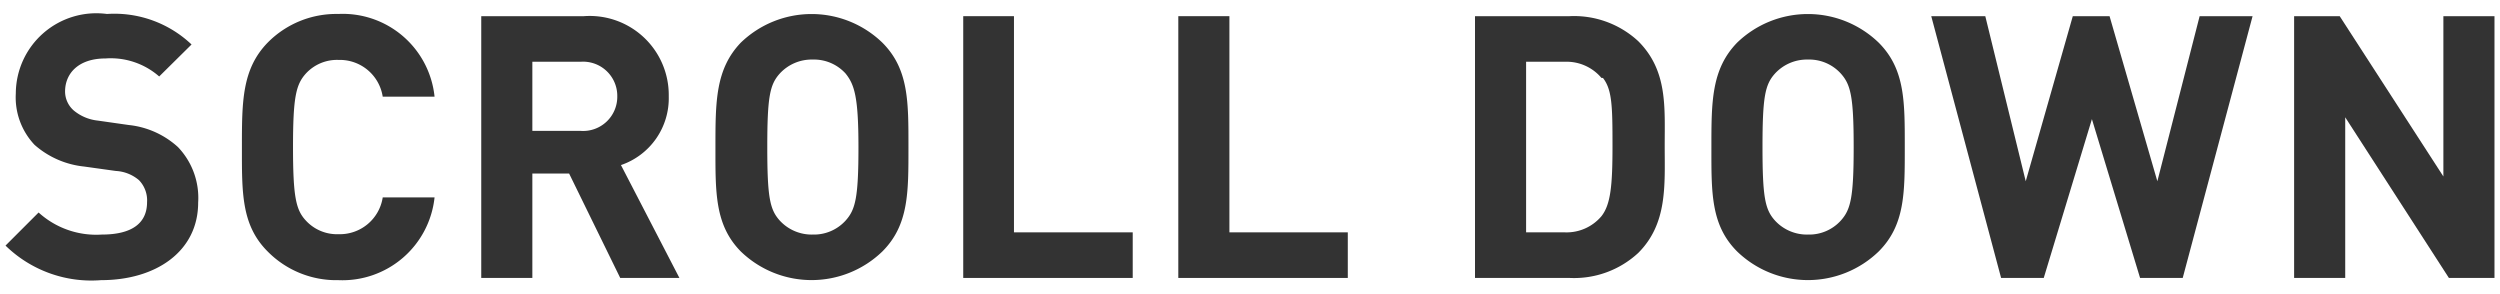 <svg xmlns="http://www.w3.org/2000/svg" width="68" height="8" viewBox="0 0 68 8"><defs><style>.cls-1{fill:#333;}.cls-2{fill:none;}</style></defs><g id="レイヤー_2" data-name="レイヤー 2"><g id="内容"><path class="cls-1" d="M2.75,7.62a3.34,3.34,0,0,1-2.6-.94l.9-.9a2.33,2.33,0,0,0,1.72.6C3.59,6.38,4,6.07,4,5.5a.79.79,0,0,0-.22-.6,1.06,1.06,0,0,0-.63-.25l-.86-.12A2.41,2.41,0,0,1,.94,3.94a1.88,1.88,0,0,1-.51-1.4A2.19,2.19,0,0,1,2.91.38a3.05,3.05,0,0,1,2.3.83l-.88.87a2,2,0,0,0-1.46-.49c-.74,0-1.1.41-1.1.9A.69.69,0,0,0,2,3a1.22,1.22,0,0,0,.66.28l.84.12A2.35,2.35,0,0,1,4.84,4a2,2,0,0,1,.55,1.51C5.39,6.84,4.24,7.62,2.75,7.62Z"/><path class="cls-1" d="M9.2,7.62a2.62,2.62,0,0,1-1.92-.78c-.72-.72-.7-1.61-.7-2.84s0-2.12.7-2.84A2.62,2.62,0,0,1,9.2.38a2.51,2.51,0,0,1,2.62,2.25H10.41a1.18,1.18,0,0,0-1.2-1A1.15,1.15,0,0,0,8.32,2c-.27.3-.35.64-.35,2s.08,1.71.35,2a1.15,1.15,0,0,0,.89.37,1.18,1.18,0,0,0,1.2-1h1.41A2.52,2.52,0,0,1,9.2,7.62Z"/><path class="cls-1" d="M16.87,7.56,15.48,4.72h-1V7.56H13.09V.44h2.79a2.15,2.15,0,0,1,2.31,2.18,1.92,1.92,0,0,1-1.3,1.87l1.59,3.07ZM15.79,1.68H14.48V3.56h1.31a.93.93,0,0,0,1-.94A.93.93,0,0,0,15.79,1.68Z"/><path class="cls-1" d="M24,6.84a2.77,2.77,0,0,1-3.85,0c-.71-.72-.69-1.61-.69-2.84s0-2.12.69-2.84a2.77,2.77,0,0,1,3.85,0c.72.72.71,1.61.71,2.84S24.72,6.12,24,6.84ZM23,2a1.16,1.16,0,0,0-.89-.38,1.18,1.18,0,0,0-.9.38c-.27.3-.34.63-.34,2s.07,1.7.34,2a1.18,1.18,0,0,0,.9.38A1.16,1.16,0,0,0,23,6c.27-.3.35-.63.35-2S23.24,2.3,23,2Z"/><path class="cls-1" d="M26.2,7.56V.44h1.38V6.32h3.23V7.56Z"/><path class="cls-1" d="M32.05,7.56V.44h1.39V6.32h3.22V7.56Z"/><path class="cls-1" d="M44.56,6.88a2.57,2.57,0,0,1-1.87.68H40.12V.44h2.57a2.57,2.57,0,0,1,1.87.68c.8.8.72,1.78.72,2.85S45.36,6.08,44.56,6.88Zm-1-4.76a1.24,1.24,0,0,0-1-.44H41.51V6.32h1.05a1.24,1.24,0,0,0,1-.44c.25-.32.3-.83.3-1.91S43.85,2.44,43.6,2.12Z"/><path class="cls-1" d="M51.1,6.84a2.77,2.77,0,0,1-3.85,0c-.72-.72-.7-1.61-.7-2.84s0-2.12.7-2.84a2.77,2.77,0,0,1,3.85,0c.72.72.71,1.61.71,2.84S51.82,6.12,51.1,6.84ZM50.07,2a1.16,1.16,0,0,0-.89-.38,1.18,1.18,0,0,0-.9.38c-.27.3-.34.63-.34,2s.07,1.7.34,2a1.18,1.18,0,0,0,.9.38A1.16,1.16,0,0,0,50.07,6c.27-.3.35-.63.35-2S50.34,2.3,50.07,2Z"/><path class="cls-1" d="M59.37,7.56H58.21L56.9,3.24,55.59,7.56H54.43L52.53.44H54l1.1,4.49L56.38.44h1l1.3,4.49L59.83.44h1.44Z"/><path class="cls-1" d="M66.61,7.56,63.79,3.19V7.56H62.4V.44h1.24L66.46,4.8V.44h1.39V7.56Z"/><rect class="cls-2" width="68" height="8"/></g></g></svg>